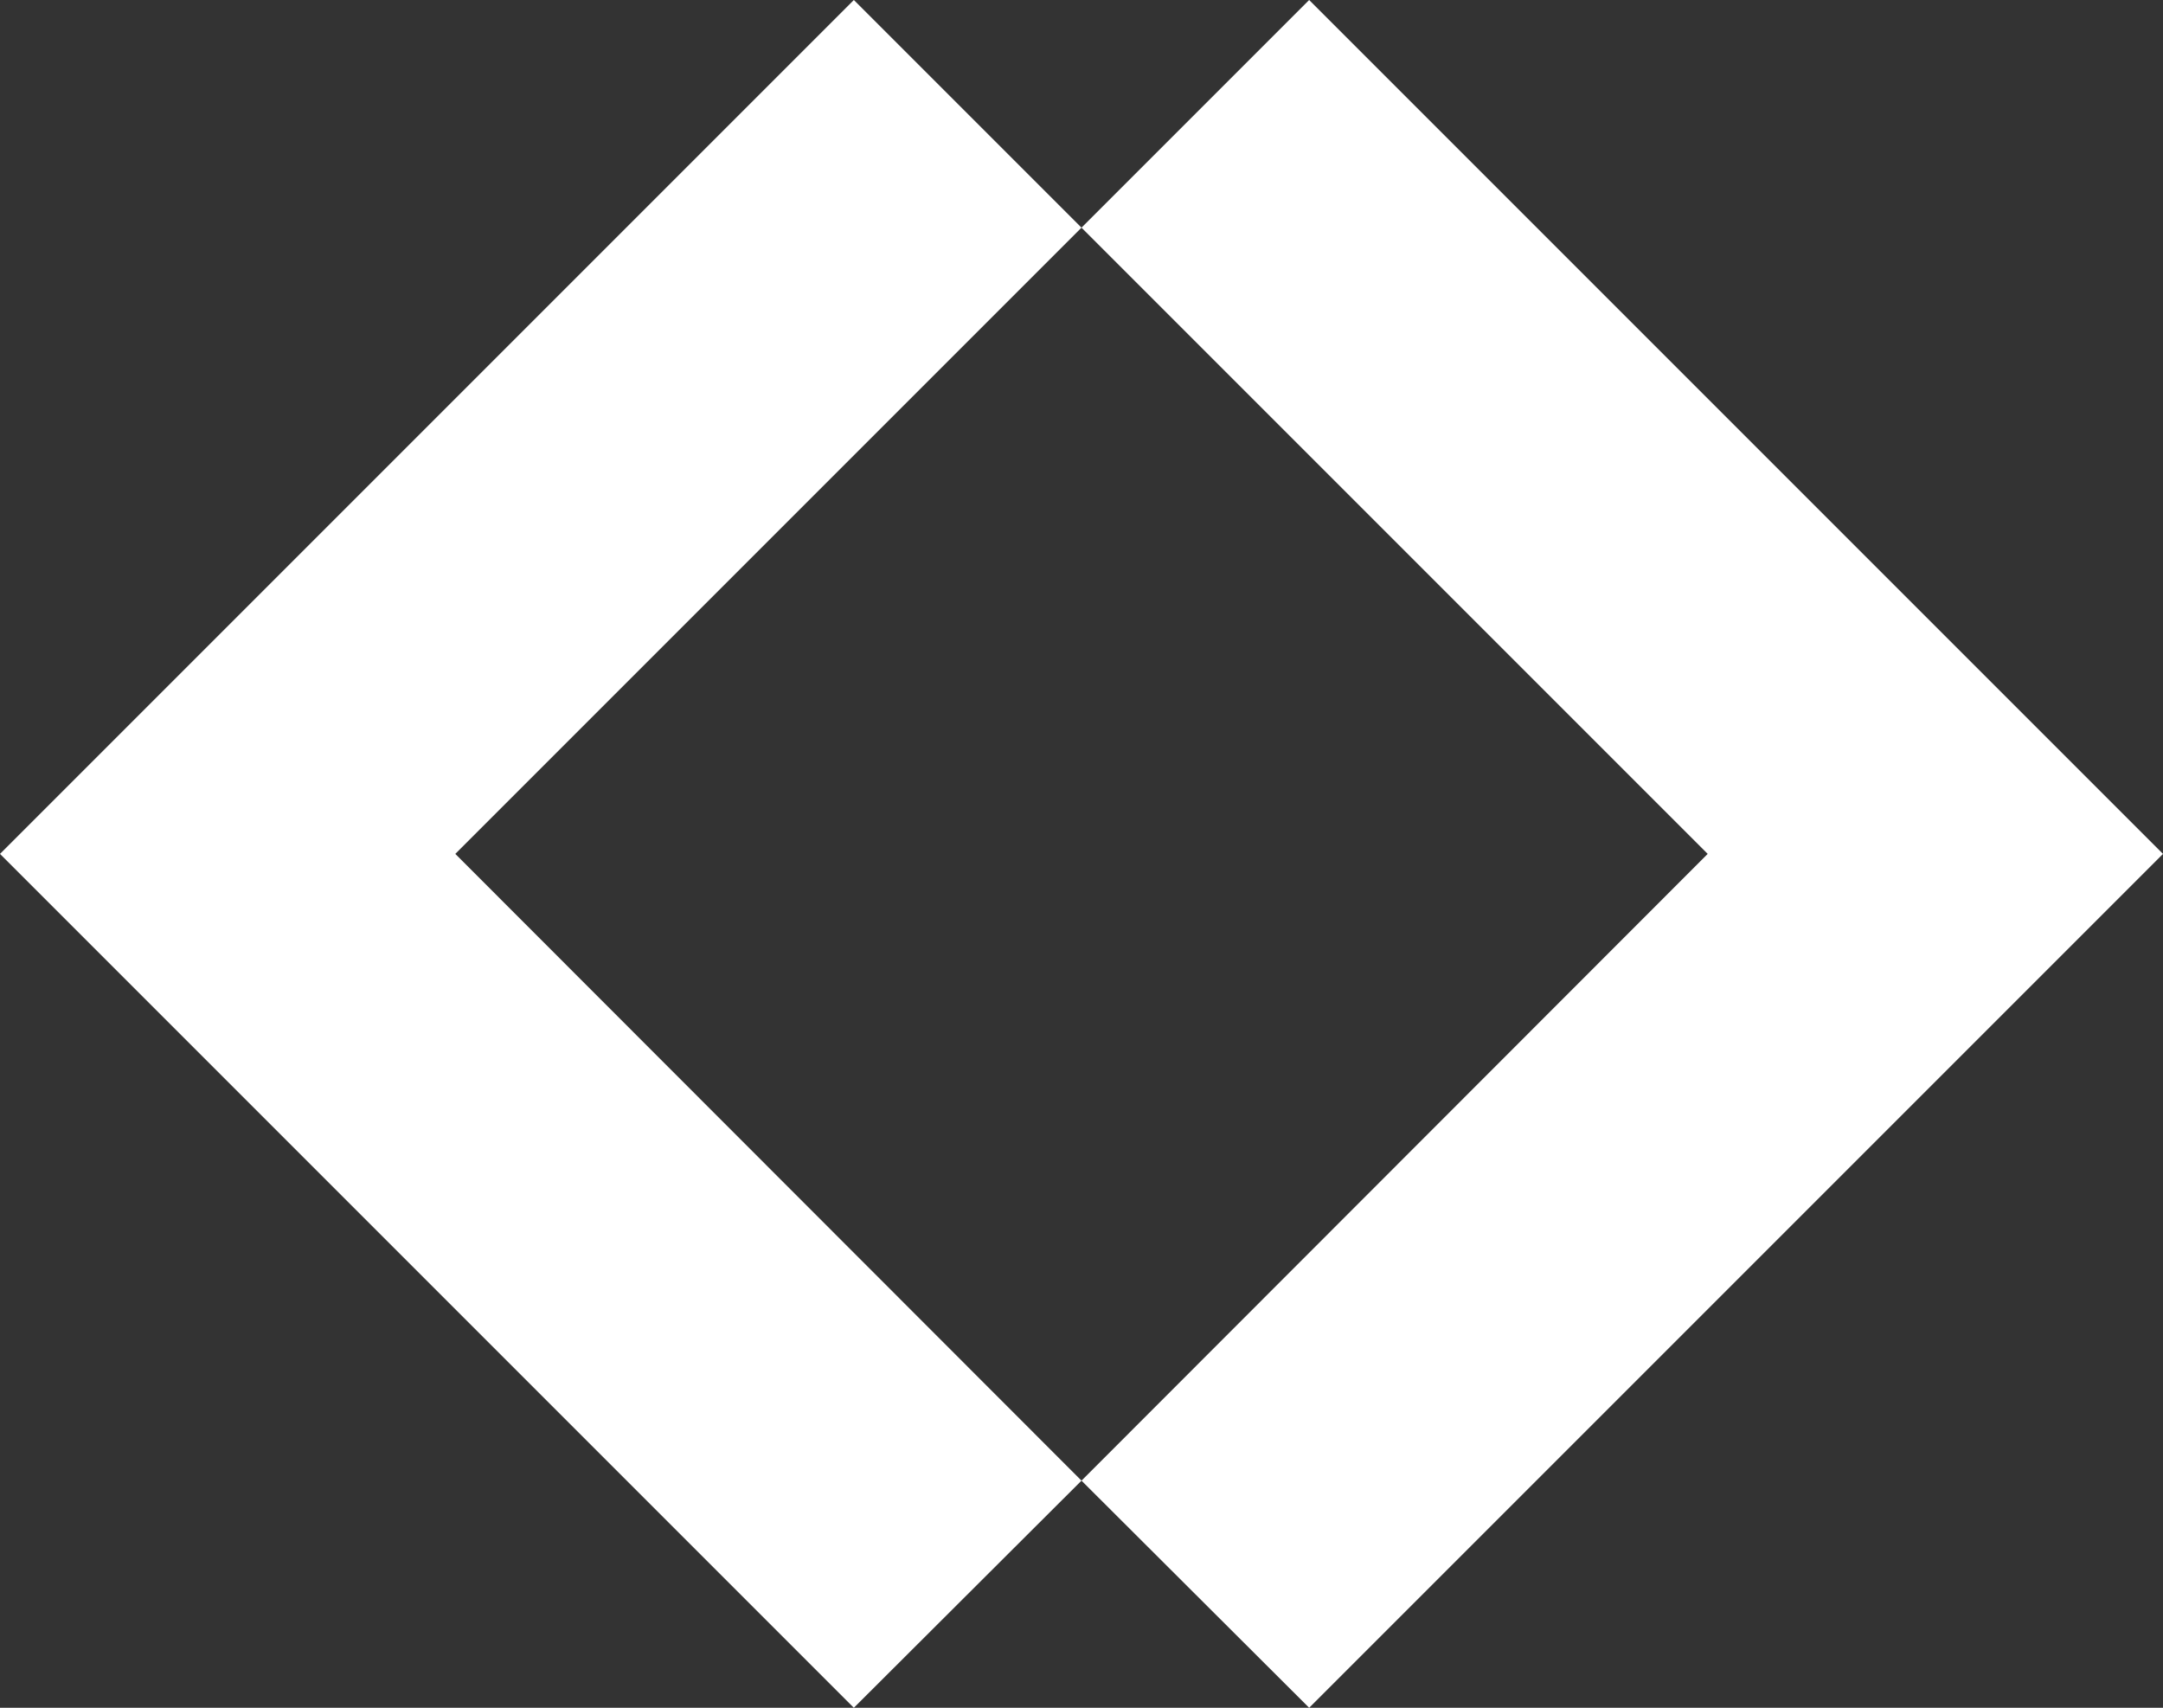 <?xml version="1.0" encoding="utf-8"?>
<!-- Generator: Adobe Illustrator 26.2.1, SVG Export Plug-In . SVG Version: 6.00 Build 0)  -->
<svg version="1.1" id="Layer_1" xmlns="http://www.w3.org/2000/svg" xmlns:xlink="http://www.w3.org/1999/xlink" x="0px" y="0px"
	 viewBox="0 0 400 315.8" style="enable-background:new 0 0 400 315.8;" xml:space="preserve">
<rect x="0" y="0" width="400" height="315.8" fill="#333333" stroke="none"/>
<style type="text/css">
	.st0{fill:#FFFFFF;}
</style>
<g>
	<polygon class="st0" points="84.2,157.9 200,273.8 157.9,315.8 0,157.9 157.9,0 200,42.1 	"/>
	<polygon class="st0" points="400,157.9 242.1,315.8 200,273.8 315.8,157.9 200,42.1 242.1,0 	"/>
</g>
</svg>
